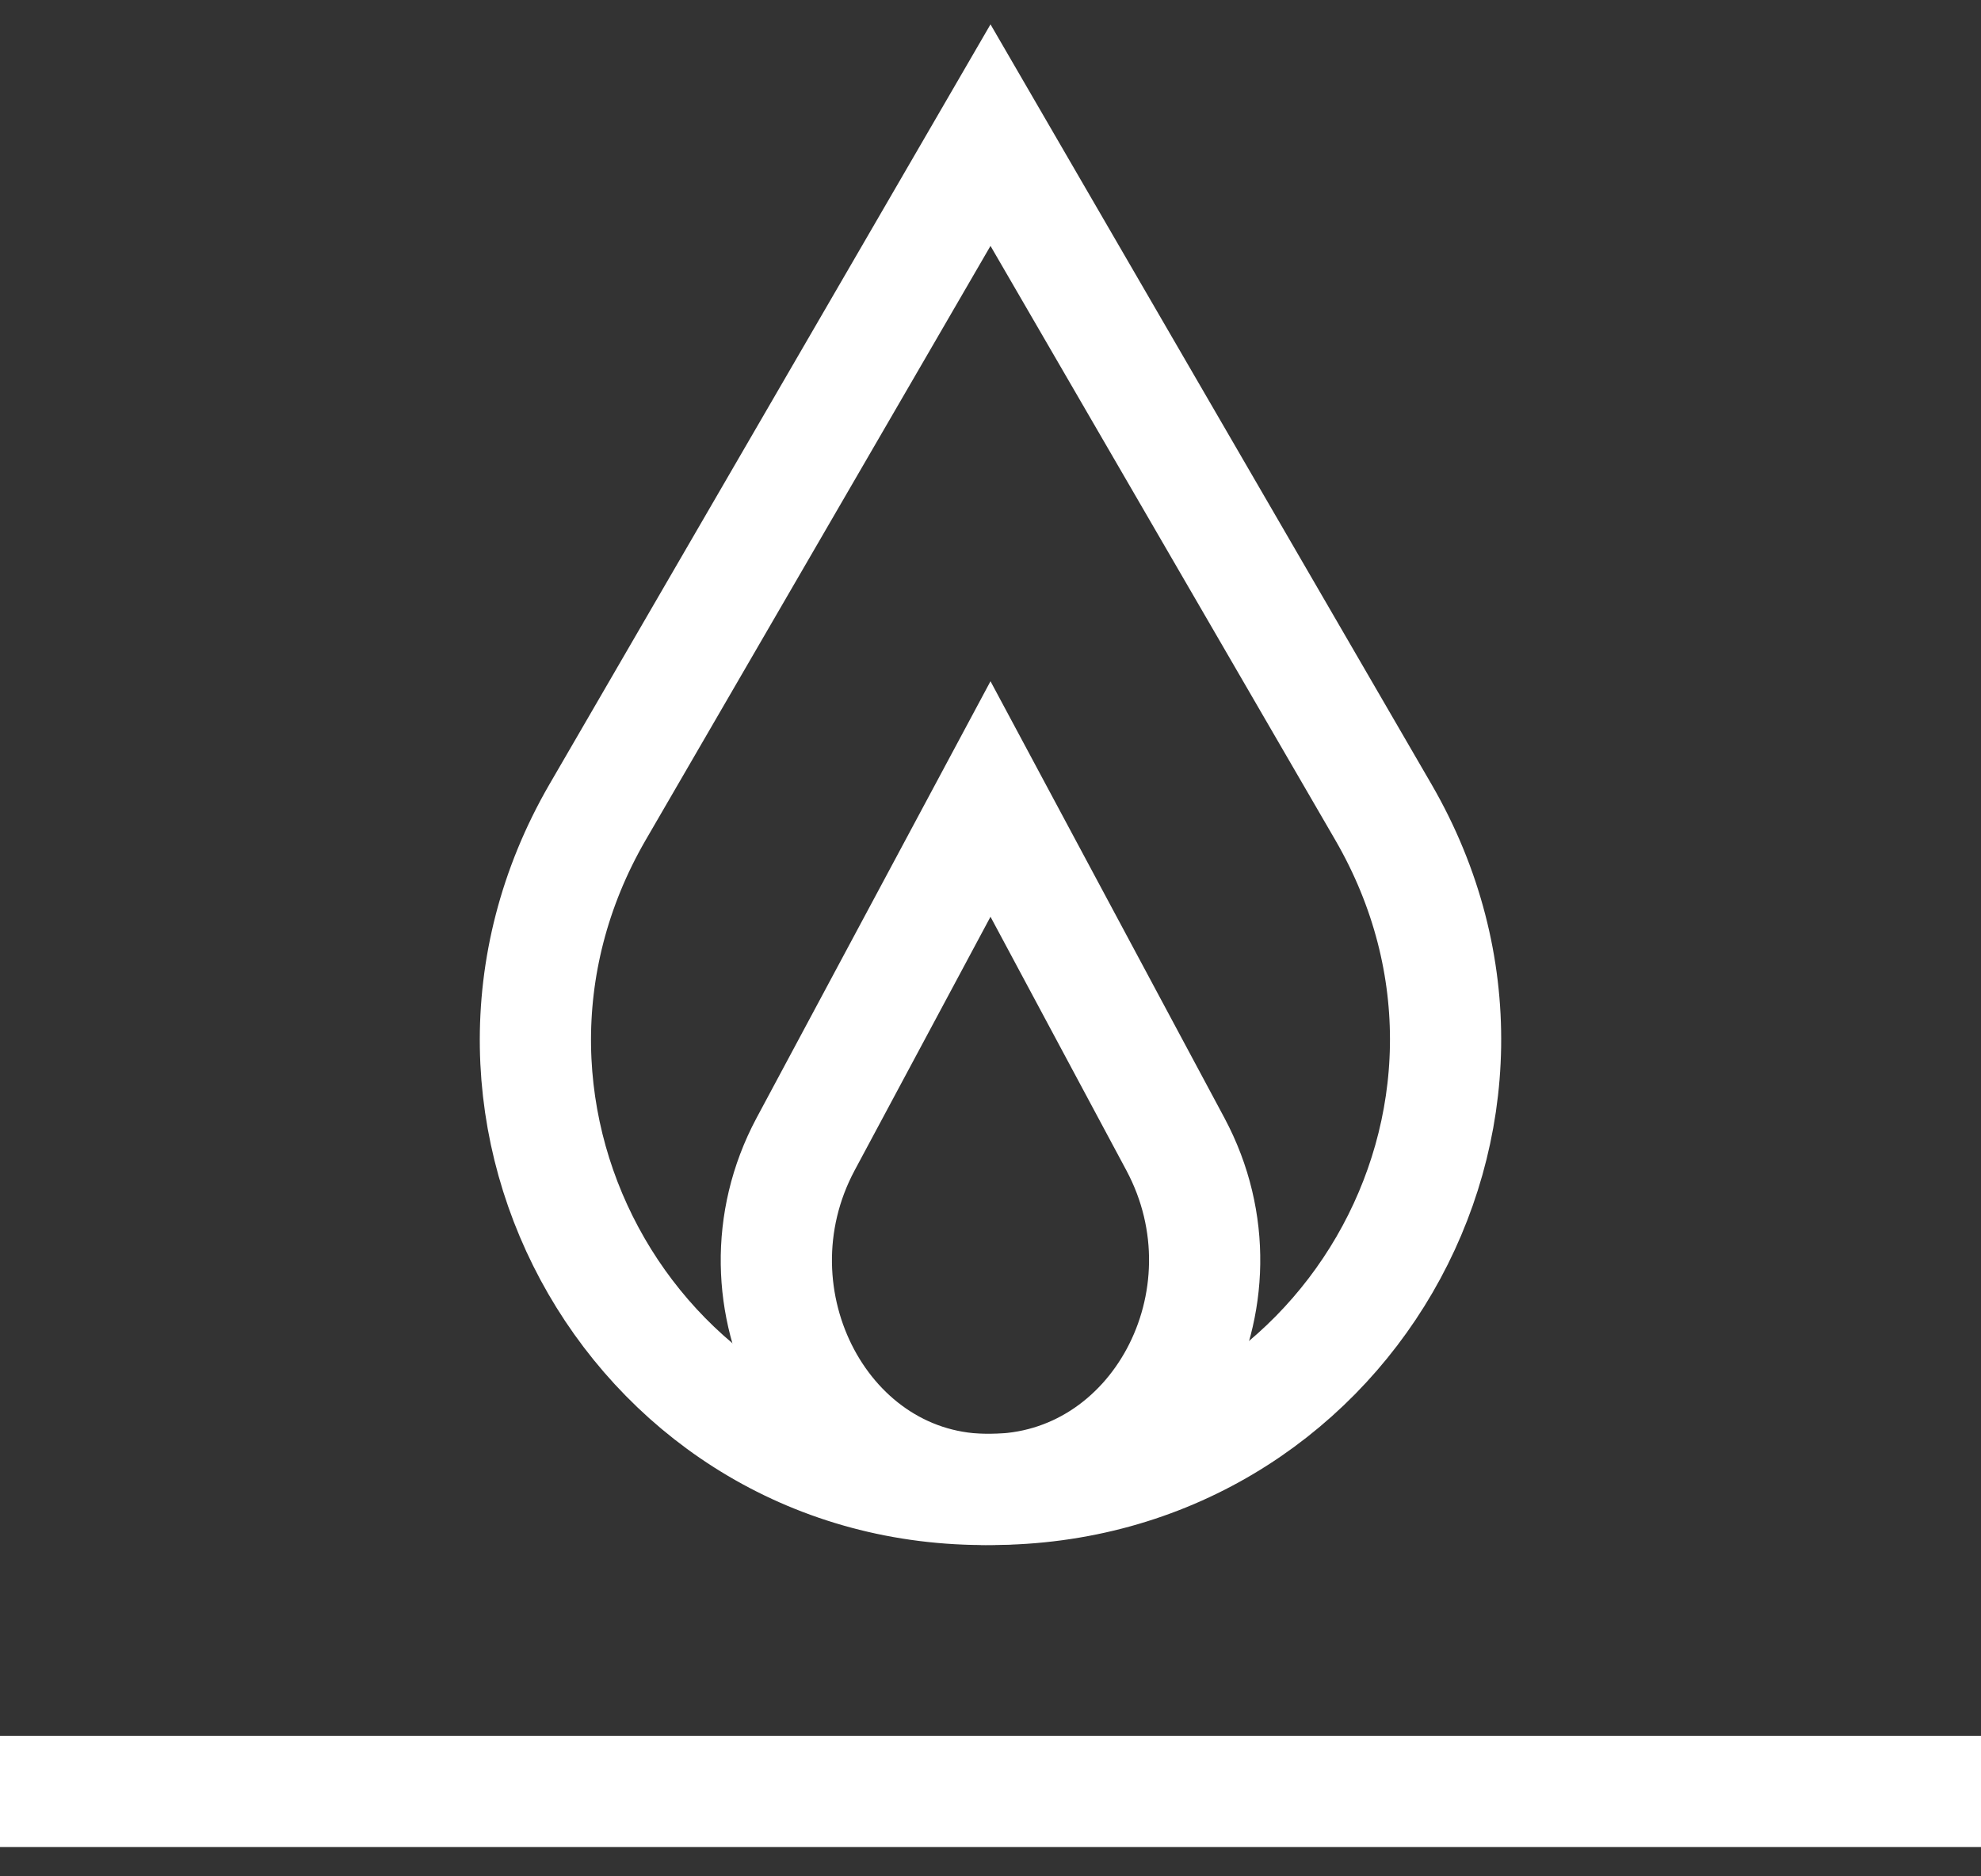 <?xml version="1.0" encoding="utf-8"?>
<svg width="57" height="54" viewBox="0 0 57 54" fill="none" xmlns="http://www.w3.org/2000/svg">
<rect x="0" y="0" width="57" height="54" fill="#333333" stroke="none"/>
<path d="M0 51.556H57" stroke="white" stroke-width="3.2"/>
<path d="M23.179 32.93L28.5 22.995L33.821 32.93C36.199 37.38 33.255 42.865 28.5 42.865V42.865C23.745 42.926 20.801 37.38 23.179 32.93Z" stroke="white" stroke-width="3.2"/>
<path d="M17.192 23.377L28.5 3.889L39.807 23.377C44.86 32.105 38.605 42.865 28.5 42.865V42.865C18.395 42.985 12.14 32.105 17.192 23.377Z" stroke="white" stroke-width="3.2"/>
</svg>
